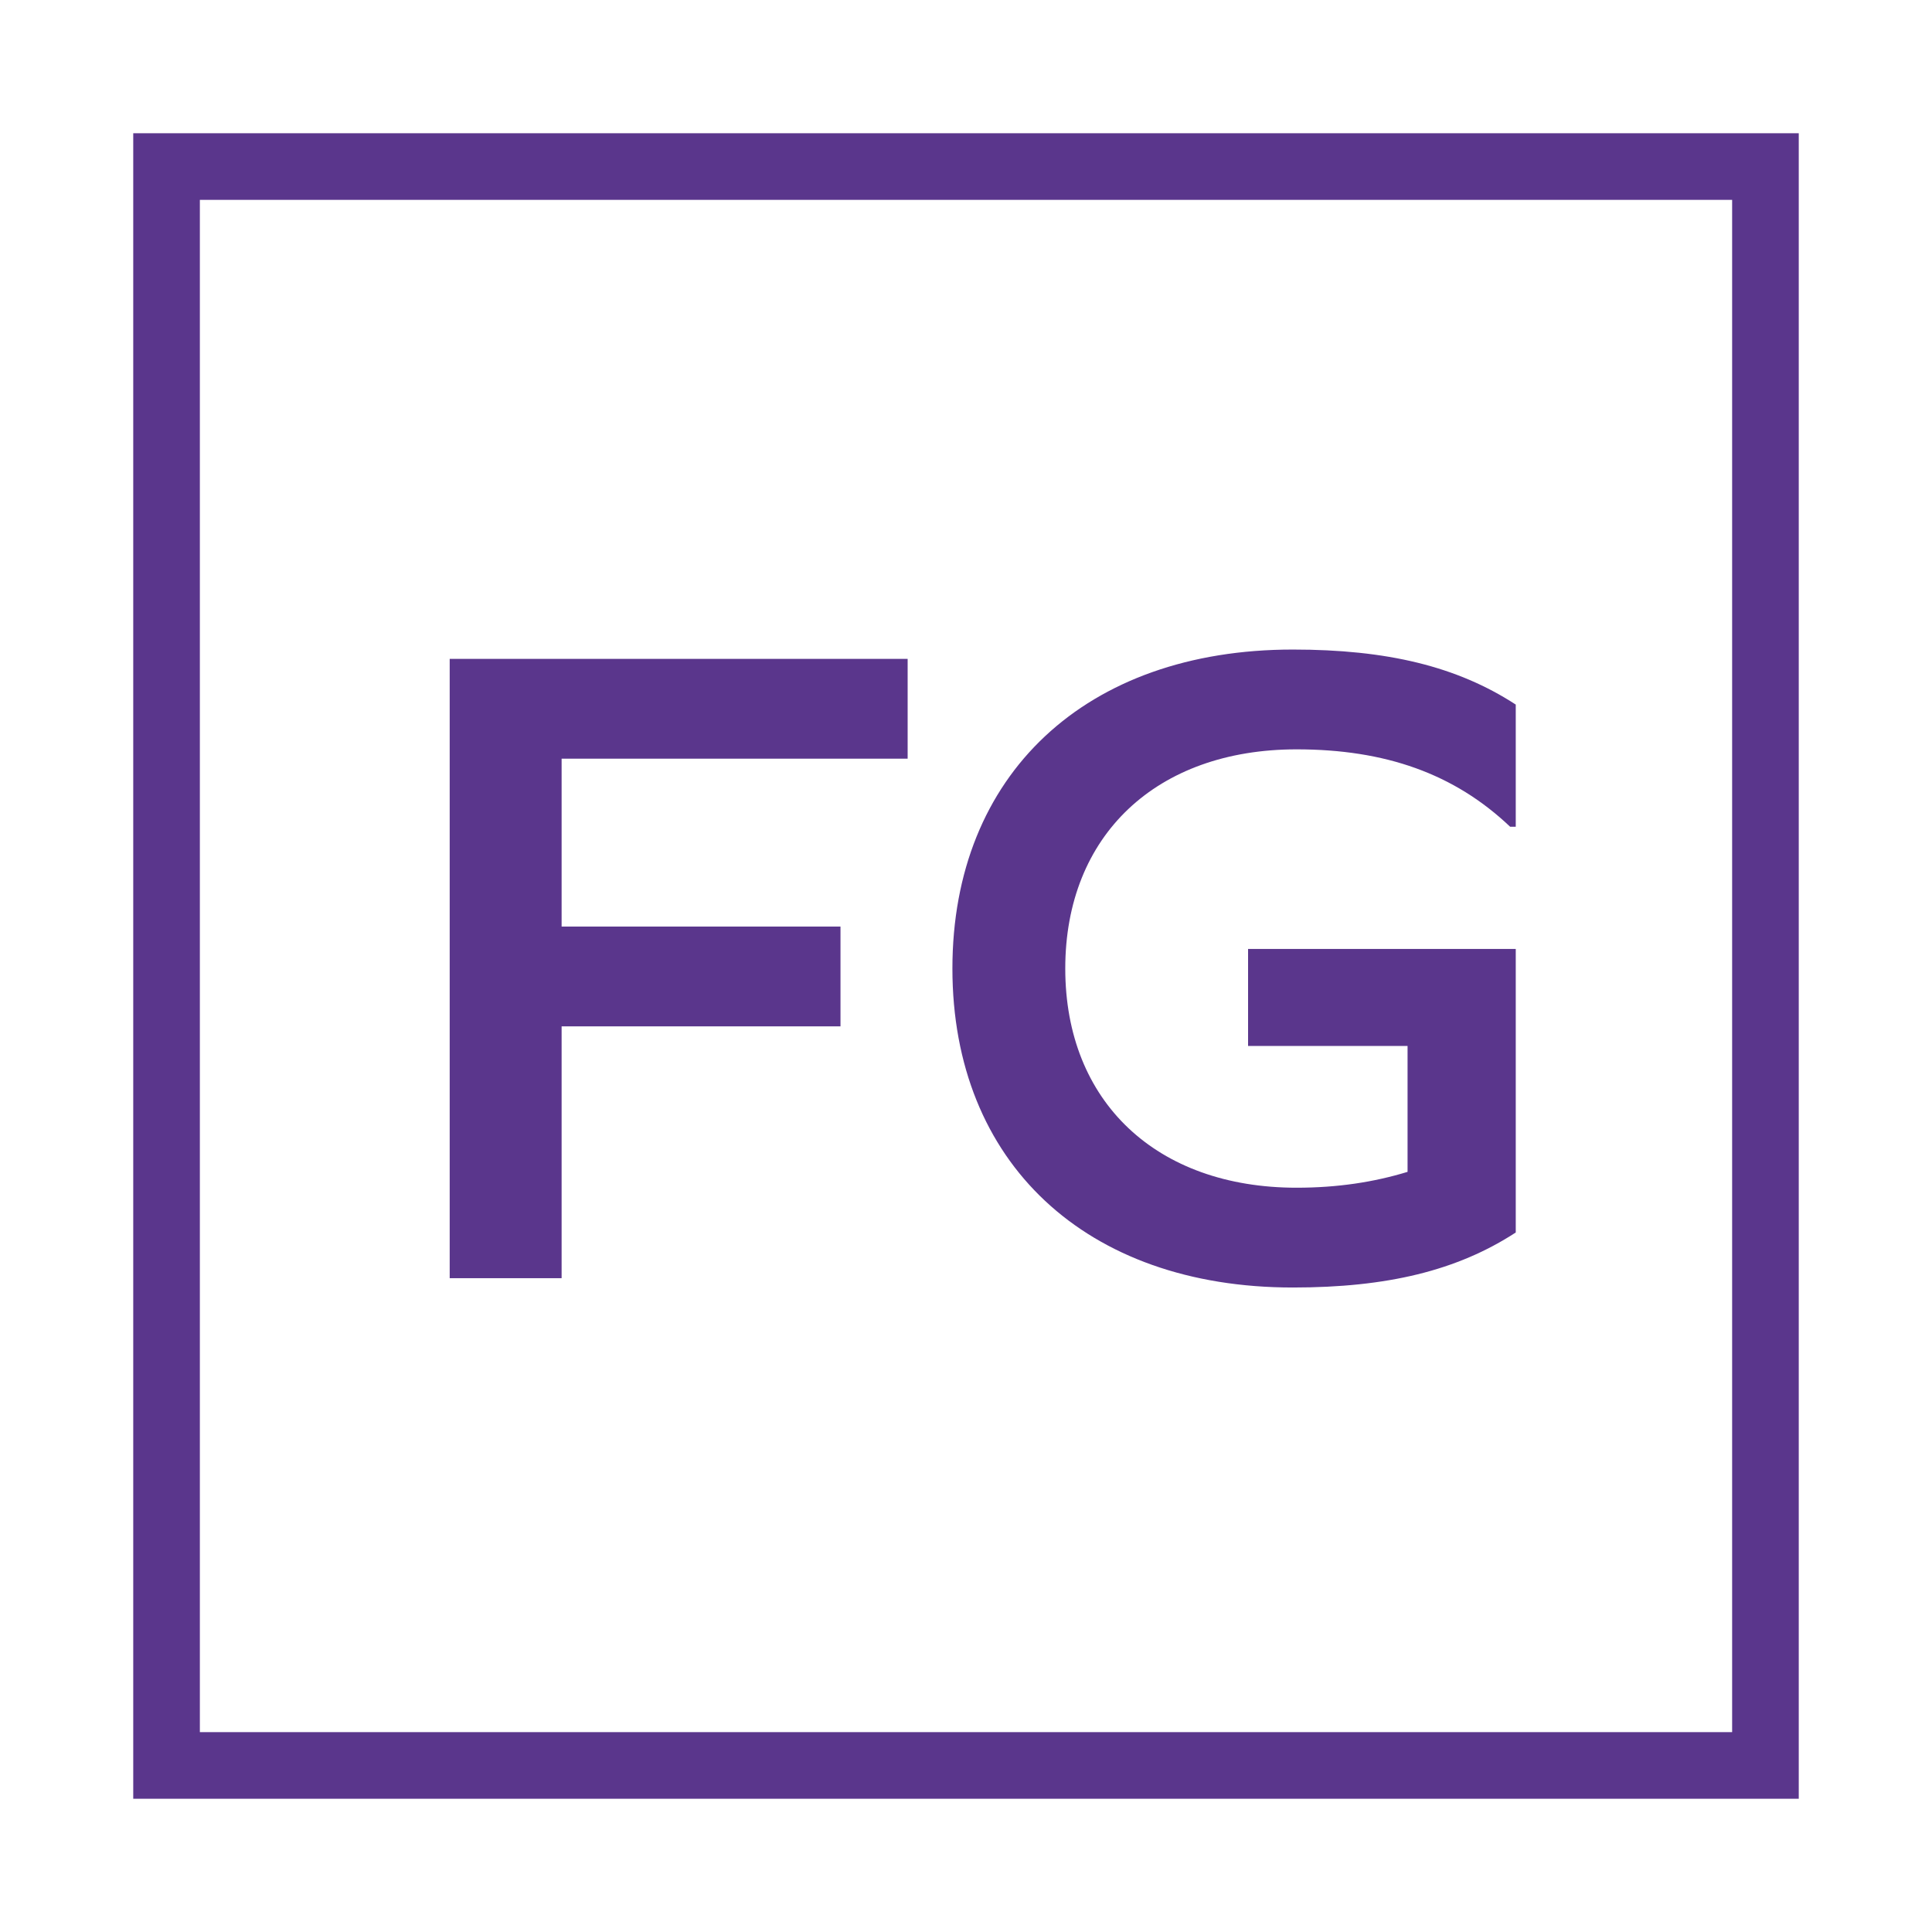 <svg xmlns="http://www.w3.org/2000/svg" version="1.1" xmlns:xlink="http://www.w3.org/1999/xlink" width="58px" height="58px"><svg width="58px" height="58px" viewBox="0 0 58 58" version="1.1" xmlns="http://www.w3.org/2000/svg" xmlns:xlink="http://www.w3.org/1999/xlink">
    <title>Franklins Gardens</title>
    <defs>
        <path d="M0,0 L58,0 L58,58 L0,58 L0,0 Z" id="SvgjsPath1030"></path>
    </defs>
    <g id="SvgjsG1029" stroke="none" fill="none" xlink:href="#path-1">
        <use fill="#FFFFFF" fill-rule="evenodd" xlink:href="#path-1"></use>
        <rect id="SvgjsRect1028" stroke="#5A368C" stroke-width="2" x="5" y="5" width="48" height="48"></rect>
        <g id="SvgjsG1027" stroke-width="1" fill-rule="evenodd" transform="translate(11.4, 12.372)" fill="#5A368C">
            <polygon id="SvgjsPolygon1026" fill-rule="nonzero" points="5.46 15.444 5.46 10.404 15.848 10.404 15.848 7.408 2.1 7.408 2.1 26 5.46 26 5.46 18.44 13.832 18.44 13.832 15.444"></polygon>
            <path d="M27.524,10.124 C30.184,10.124 32.256,10.852 33.936,12.448 L34.104,12.448 L34.104,8.78 C32.34,7.632 30.24,7.128 27.412,7.128 C21.196,7.128 17.192,10.88 17.192,16.704 C17.192,22.528 21.196,26.28 27.412,26.28 C30.24,26.28 32.34,25.776 34.104,24.628 L34.104,16.116 L26.068,16.116 L26.068,19.028 L30.856,19.028 L30.856,22.808 C29.848,23.116 28.756,23.284 27.524,23.284 C23.324,23.284 20.58,20.708 20.58,16.704 C20.58,12.7 23.324,10.124 27.524,10.124 Z" id="SvgjsPath1025" fill-rule="nonzero"></path>
        </g>
    </g>
</svg><style>@media (prefers-color-scheme: light) { :root { filter: none; } }
@media (prefers-color-scheme: dark) { :root { filter: none; } }
</style></svg>